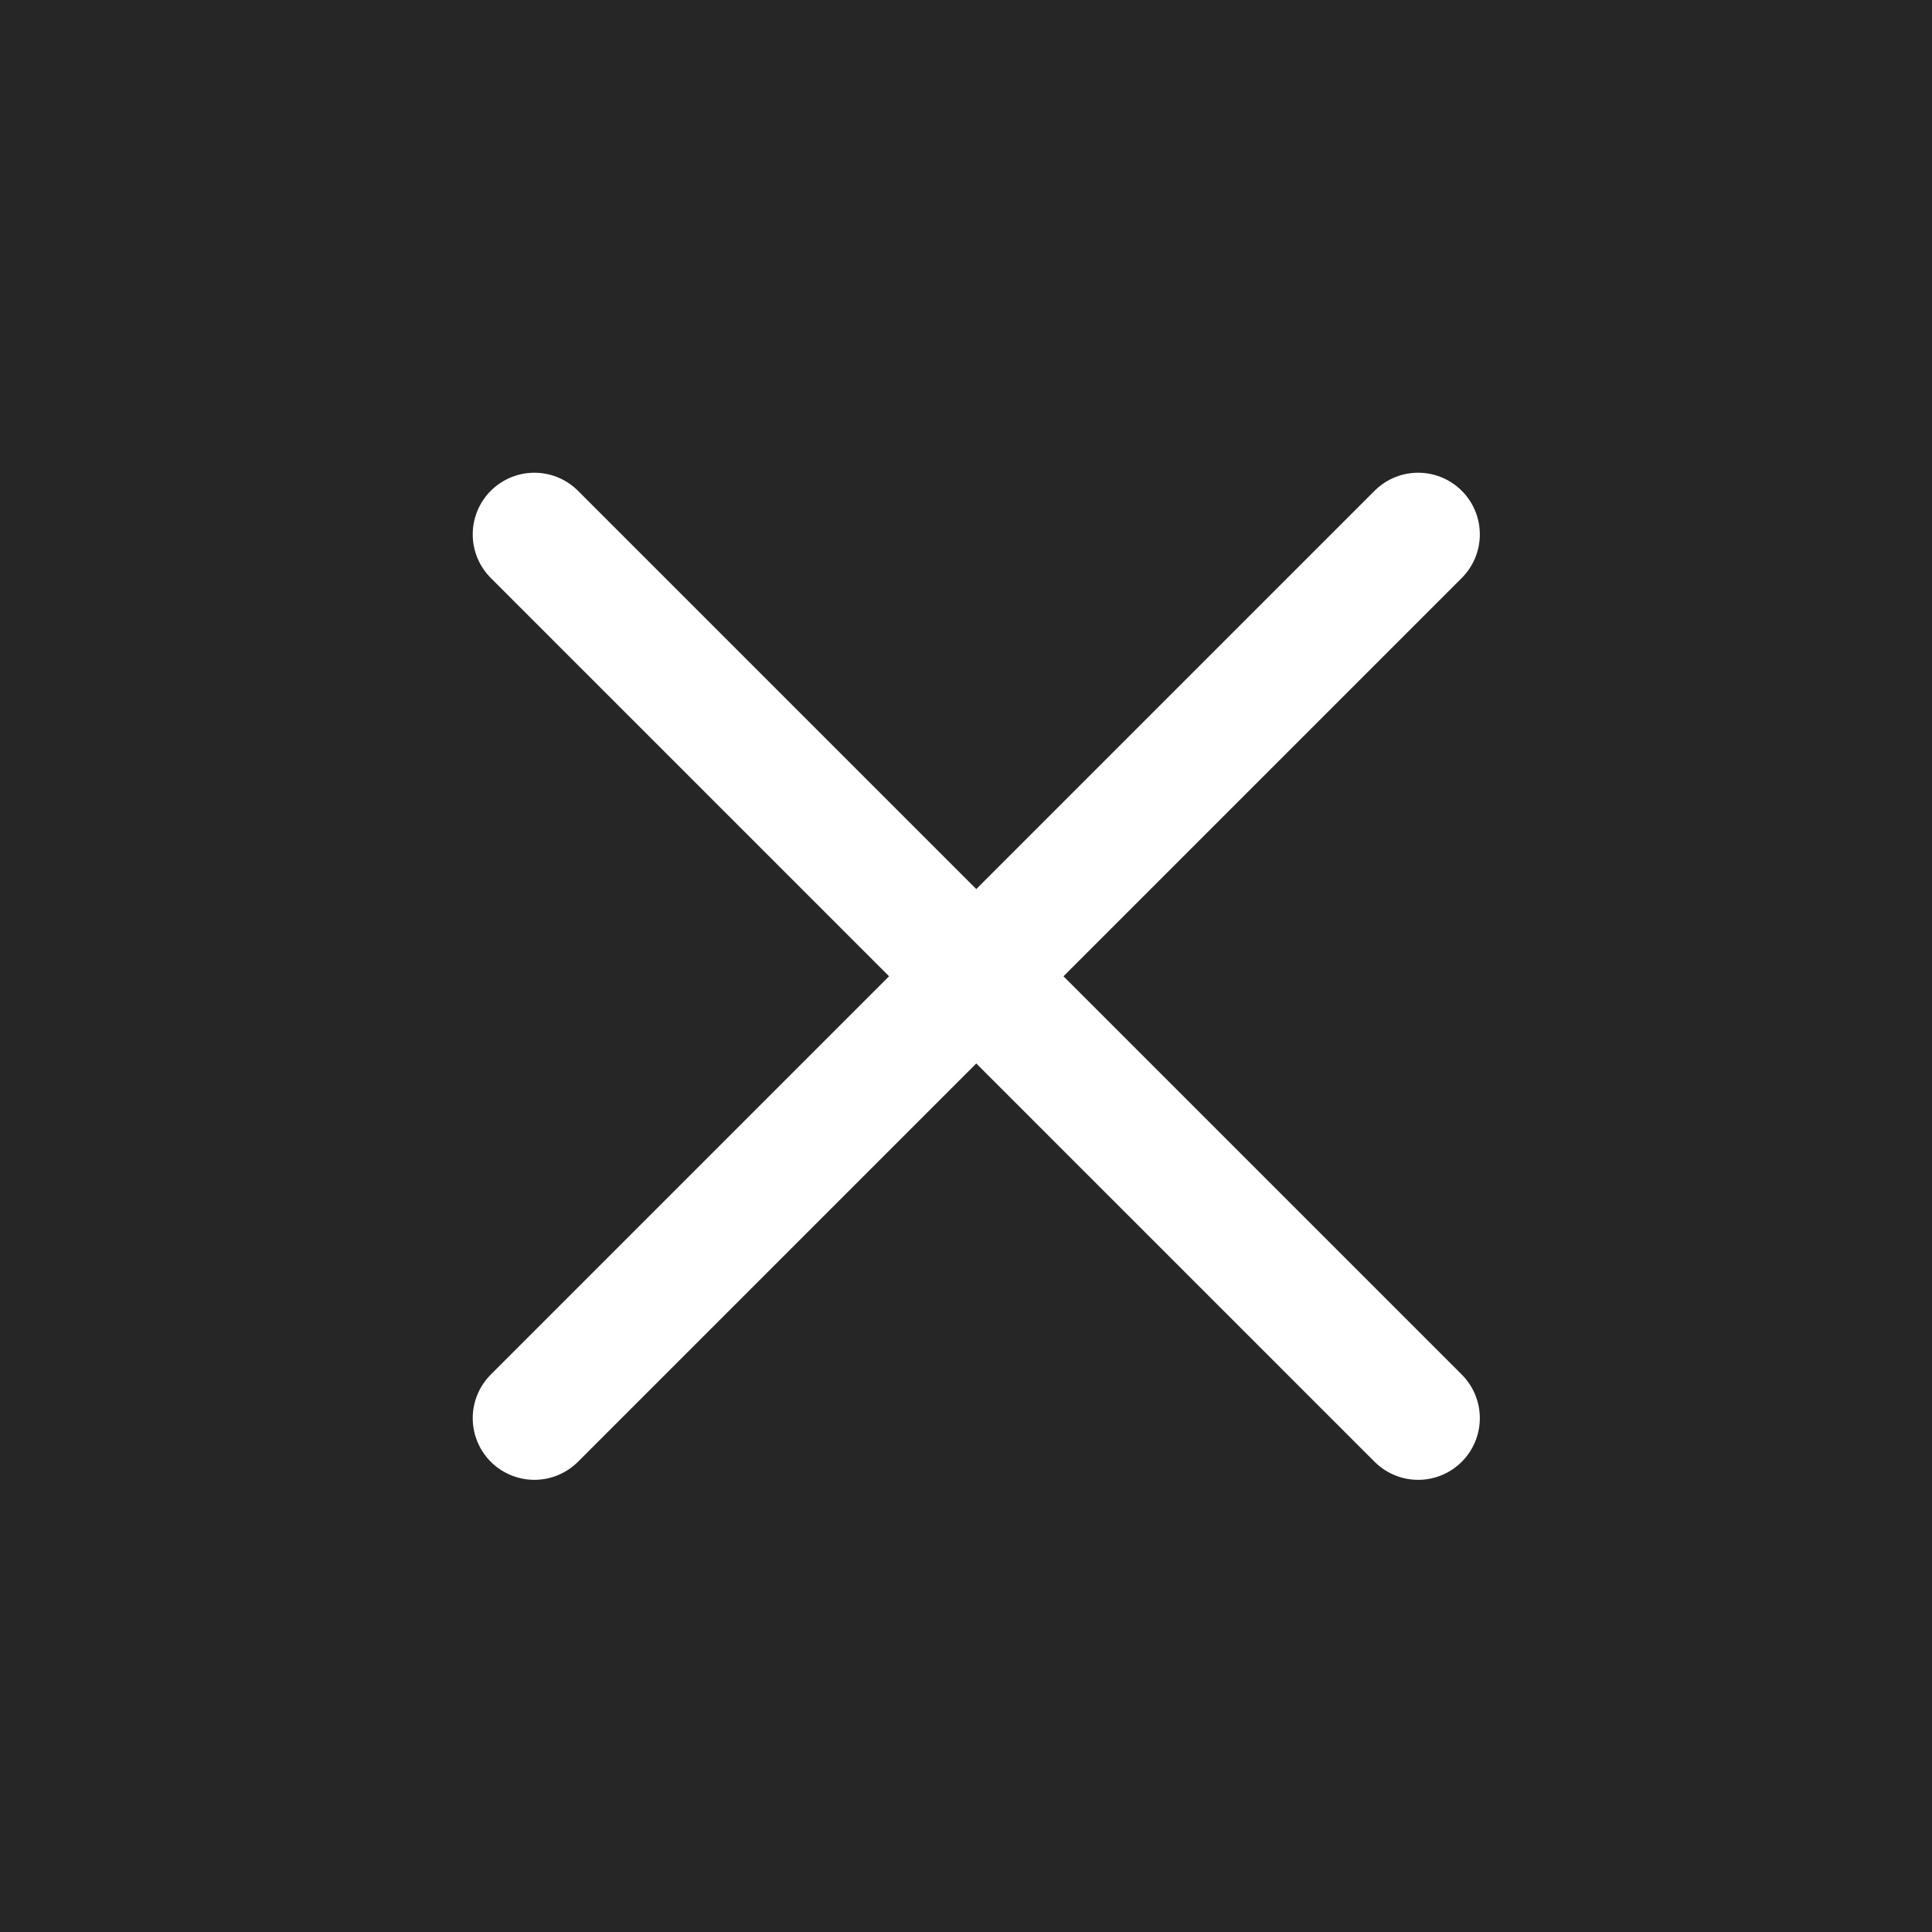 <?xml version="1.0" encoding="UTF-8"?> <svg xmlns="http://www.w3.org/2000/svg" width="94" height="94" viewBox="0 0 94 94" fill="none"><rect x="0" y="0" width="94" height="94" fill="#808080" stroke="none"/><rect width="94" height="94" fill="black" fill-opacity="0.7"></rect><path d="M26 26L69 69M69 26L26 69" stroke="white" stroke-width="6" stroke-linecap="round" stroke-linejoin="round"></path></svg> 